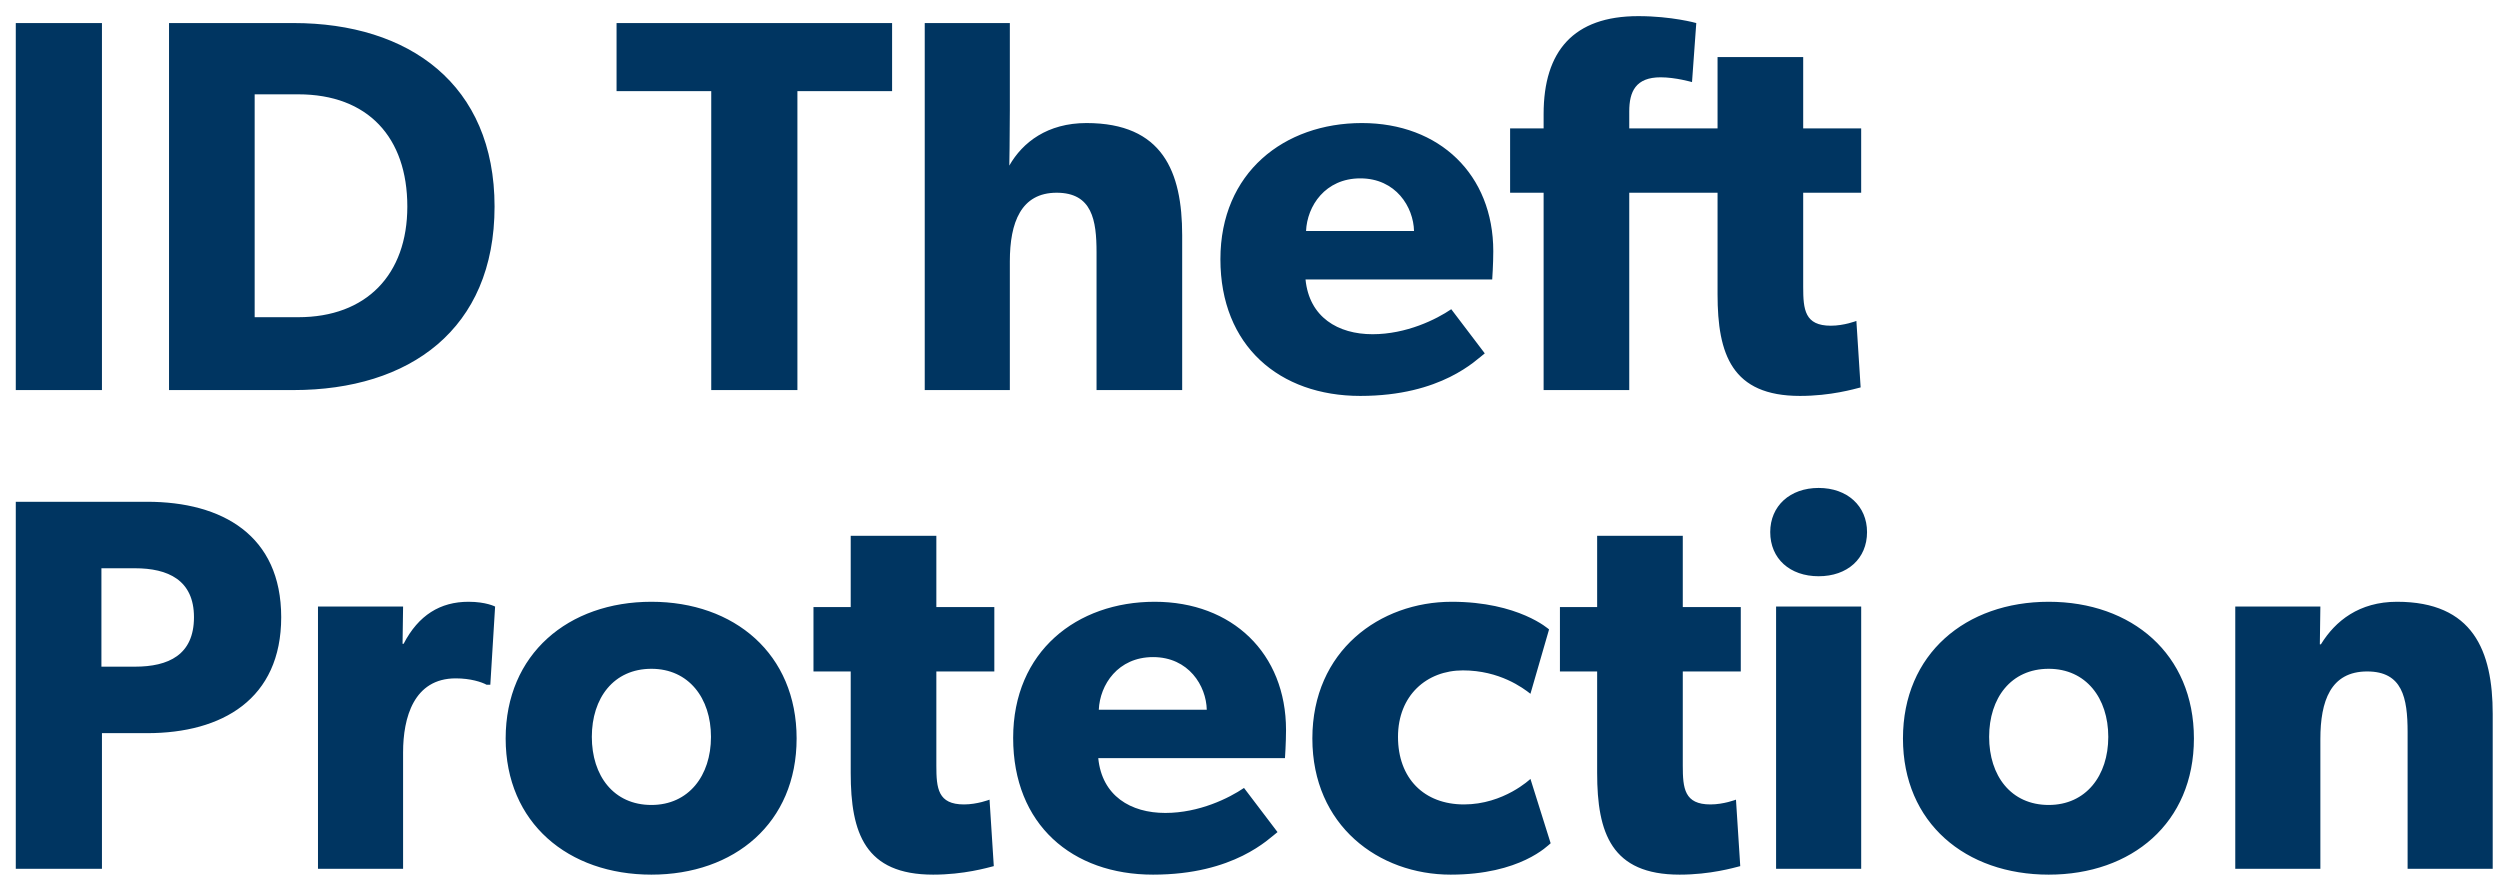 <svg width="141" height="50" viewBox="0 0 141 50" fill="none" xmlns="http://www.w3.org/2000/svg">
<path d="M5.75 22H0.89V1.3H5.75V22ZM27.893 11.65C27.893 18.58 23.093 22 16.553 22H9.533V1.3H16.553C23.063 1.3 27.893 4.75 27.893 11.65ZM22.973 11.65C22.973 7.75 20.753 5.32 16.823 5.32H14.363V17.89H16.823C20.663 17.89 22.973 15.49 22.973 11.65ZM50.314 5.14H44.974V22H40.114V5.14H34.774V1.3H50.314V5.14ZM66.675 22H61.845V14.23C61.845 12.43 61.605 10.87 59.595 10.87C57.585 10.87 56.955 12.55 56.955 14.74V22H52.155V1.3H56.955V6.22C56.955 7.72 56.925 9.34 56.925 9.34C57.675 8.02 59.085 6.94 61.275 6.94C65.565 6.94 66.675 9.67 66.675 13.27V22ZM84.221 14.17C84.221 14.89 84.161 15.76 84.161 15.76H73.631C73.841 17.89 75.461 18.85 77.411 18.85C79.331 18.85 81.011 18.01 81.851 17.44L83.741 19.93C83.261 20.29 81.311 22.33 76.721 22.33C72.161 22.33 68.831 19.51 68.831 14.62C68.831 9.73 72.431 6.94 76.811 6.94C81.191 6.94 84.221 9.85 84.221 14.17ZM79.751 13.03C79.721 11.68 78.731 10.06 76.721 10.06C74.741 10.06 73.721 11.62 73.661 13.03H79.751ZM104.97 10.87H101.7V16.18C101.7 17.47 101.79 18.37 103.26 18.37C104.01 18.37 104.7 18.1 104.7 18.1L104.94 21.85C104.58 21.94 103.26 22.33 101.52 22.33C97.68 22.33 96.87 19.99 96.87 16.6V10.87H91.89V22H87.06V10.87H85.17V7.24H87.06V6.43C87.06 2.89 88.74 0.91 92.4 0.91C94.29 0.91 95.67 1.3 95.67 1.3L95.43 4.63C95.43 4.63 94.5 4.36 93.66 4.36C92.25 4.36 91.89 5.17 91.89 6.28V7.24H96.87V3.22H101.7V7.24H104.97V10.87ZM15.86 34.81C15.86 39.43 12.53 41.35 8.3 41.35H5.75V49H0.89V28.3H8.3C12.53 28.3 15.86 30.19 15.86 34.81ZM10.94 34.81C10.94 32.71 9.47 32.05 7.61 32.05H5.72V37.6H7.61C9.5 37.6 10.94 36.94 10.94 34.81ZM27.924 34.21L27.654 38.62H27.444C27.174 38.47 26.544 38.26 25.704 38.26C23.334 38.26 22.734 40.48 22.734 42.43V49H17.934V34.21H22.734L22.704 36.31H22.764C23.604 34.69 24.834 33.94 26.424 33.94C27.414 33.94 27.924 34.21 27.924 34.21ZM44.929 41.65C44.929 46.42 41.419 49.33 36.739 49.33C32.059 49.33 28.519 46.42 28.519 41.65C28.519 36.88 32.059 33.94 36.739 33.94C41.419 33.94 44.929 36.88 44.929 41.65ZM40.099 41.56C40.099 39.37 38.839 37.72 36.739 37.72C34.609 37.72 33.379 39.37 33.379 41.56C33.379 43.75 34.609 45.4 36.739 45.4C38.839 45.4 40.099 43.75 40.099 41.56ZM56.08 37.87H52.81V43.18C52.81 44.47 52.9 45.37 54.37 45.37C55.12 45.37 55.81 45.1 55.81 45.1L56.05 48.85C55.69 48.94 54.37 49.33 52.63 49.33C48.79 49.33 47.98 46.99 47.98 43.6V37.87H45.88V34.24H47.98V30.22H52.81V34.24H56.08V37.87ZM72.532 41.17C72.532 41.89 72.472 42.76 72.472 42.76H61.942C62.152 44.89 63.772 45.85 65.722 45.85C67.642 45.85 69.322 45.01 70.162 44.44L72.052 46.93C71.572 47.29 69.622 49.33 65.032 49.33C60.472 49.33 57.142 46.51 57.142 41.62C57.142 36.73 60.742 33.94 65.122 33.94C69.502 33.94 72.532 36.85 72.532 41.17ZM68.062 40.03C68.032 38.68 67.042 37.06 65.032 37.06C63.052 37.06 62.032 38.62 61.972 40.03H68.062ZM87.457 47.56C87.307 47.68 85.747 49.33 81.817 49.33C77.767 49.33 74.017 46.57 74.017 41.65C74.017 36.7 77.827 33.94 81.877 33.94C85.657 33.94 87.367 35.5 87.367 35.5L86.317 39.13C85.897 38.8 84.577 37.81 82.507 37.81C80.467 37.81 78.847 39.22 78.847 41.56C78.847 43.9 80.317 45.37 82.567 45.37C84.817 45.37 86.317 43.93 86.317 43.93L87.457 47.56ZM98.18 37.87H94.909V43.18C94.909 44.47 94.999 45.37 96.469 45.37C97.219 45.37 97.909 45.1 97.909 45.1L98.15 48.85C97.79 48.94 96.469 49.33 94.73 49.33C90.889 49.33 90.079 46.99 90.079 43.6V37.87H87.98V34.24H90.079V30.22H94.909V34.24H98.18V37.87ZM105.301 30.01C105.301 31.51 104.191 32.5 102.571 32.5C100.951 32.5 99.841 31.51 99.841 30.01C99.841 28.54 100.951 27.52 102.571 27.52C104.191 27.52 105.301 28.54 105.301 30.01ZM104.971 49H100.171V34.21H104.971V49ZM123.737 41.65C123.737 46.42 120.227 49.33 115.547 49.33C110.867 49.33 107.327 46.42 107.327 41.65C107.327 36.88 110.867 33.94 115.547 33.94C120.227 33.94 123.737 36.88 123.737 41.65ZM118.907 41.56C118.907 39.37 117.647 37.72 115.547 37.72C113.417 37.72 112.187 39.37 112.187 41.56C112.187 43.75 113.417 45.4 115.547 45.4C117.647 45.4 118.907 43.75 118.907 41.56ZM140.589 49H135.789V41.29C135.789 39.34 135.489 37.87 133.509 37.87C131.439 37.87 130.869 39.55 130.869 41.68V49H126.069V34.21H130.869L130.839 36.34H130.899C131.709 35.02 133.059 33.94 135.189 33.94C139.479 33.94 140.589 36.7 140.589 40.27V49Z" fill="#003561"/>
</svg>